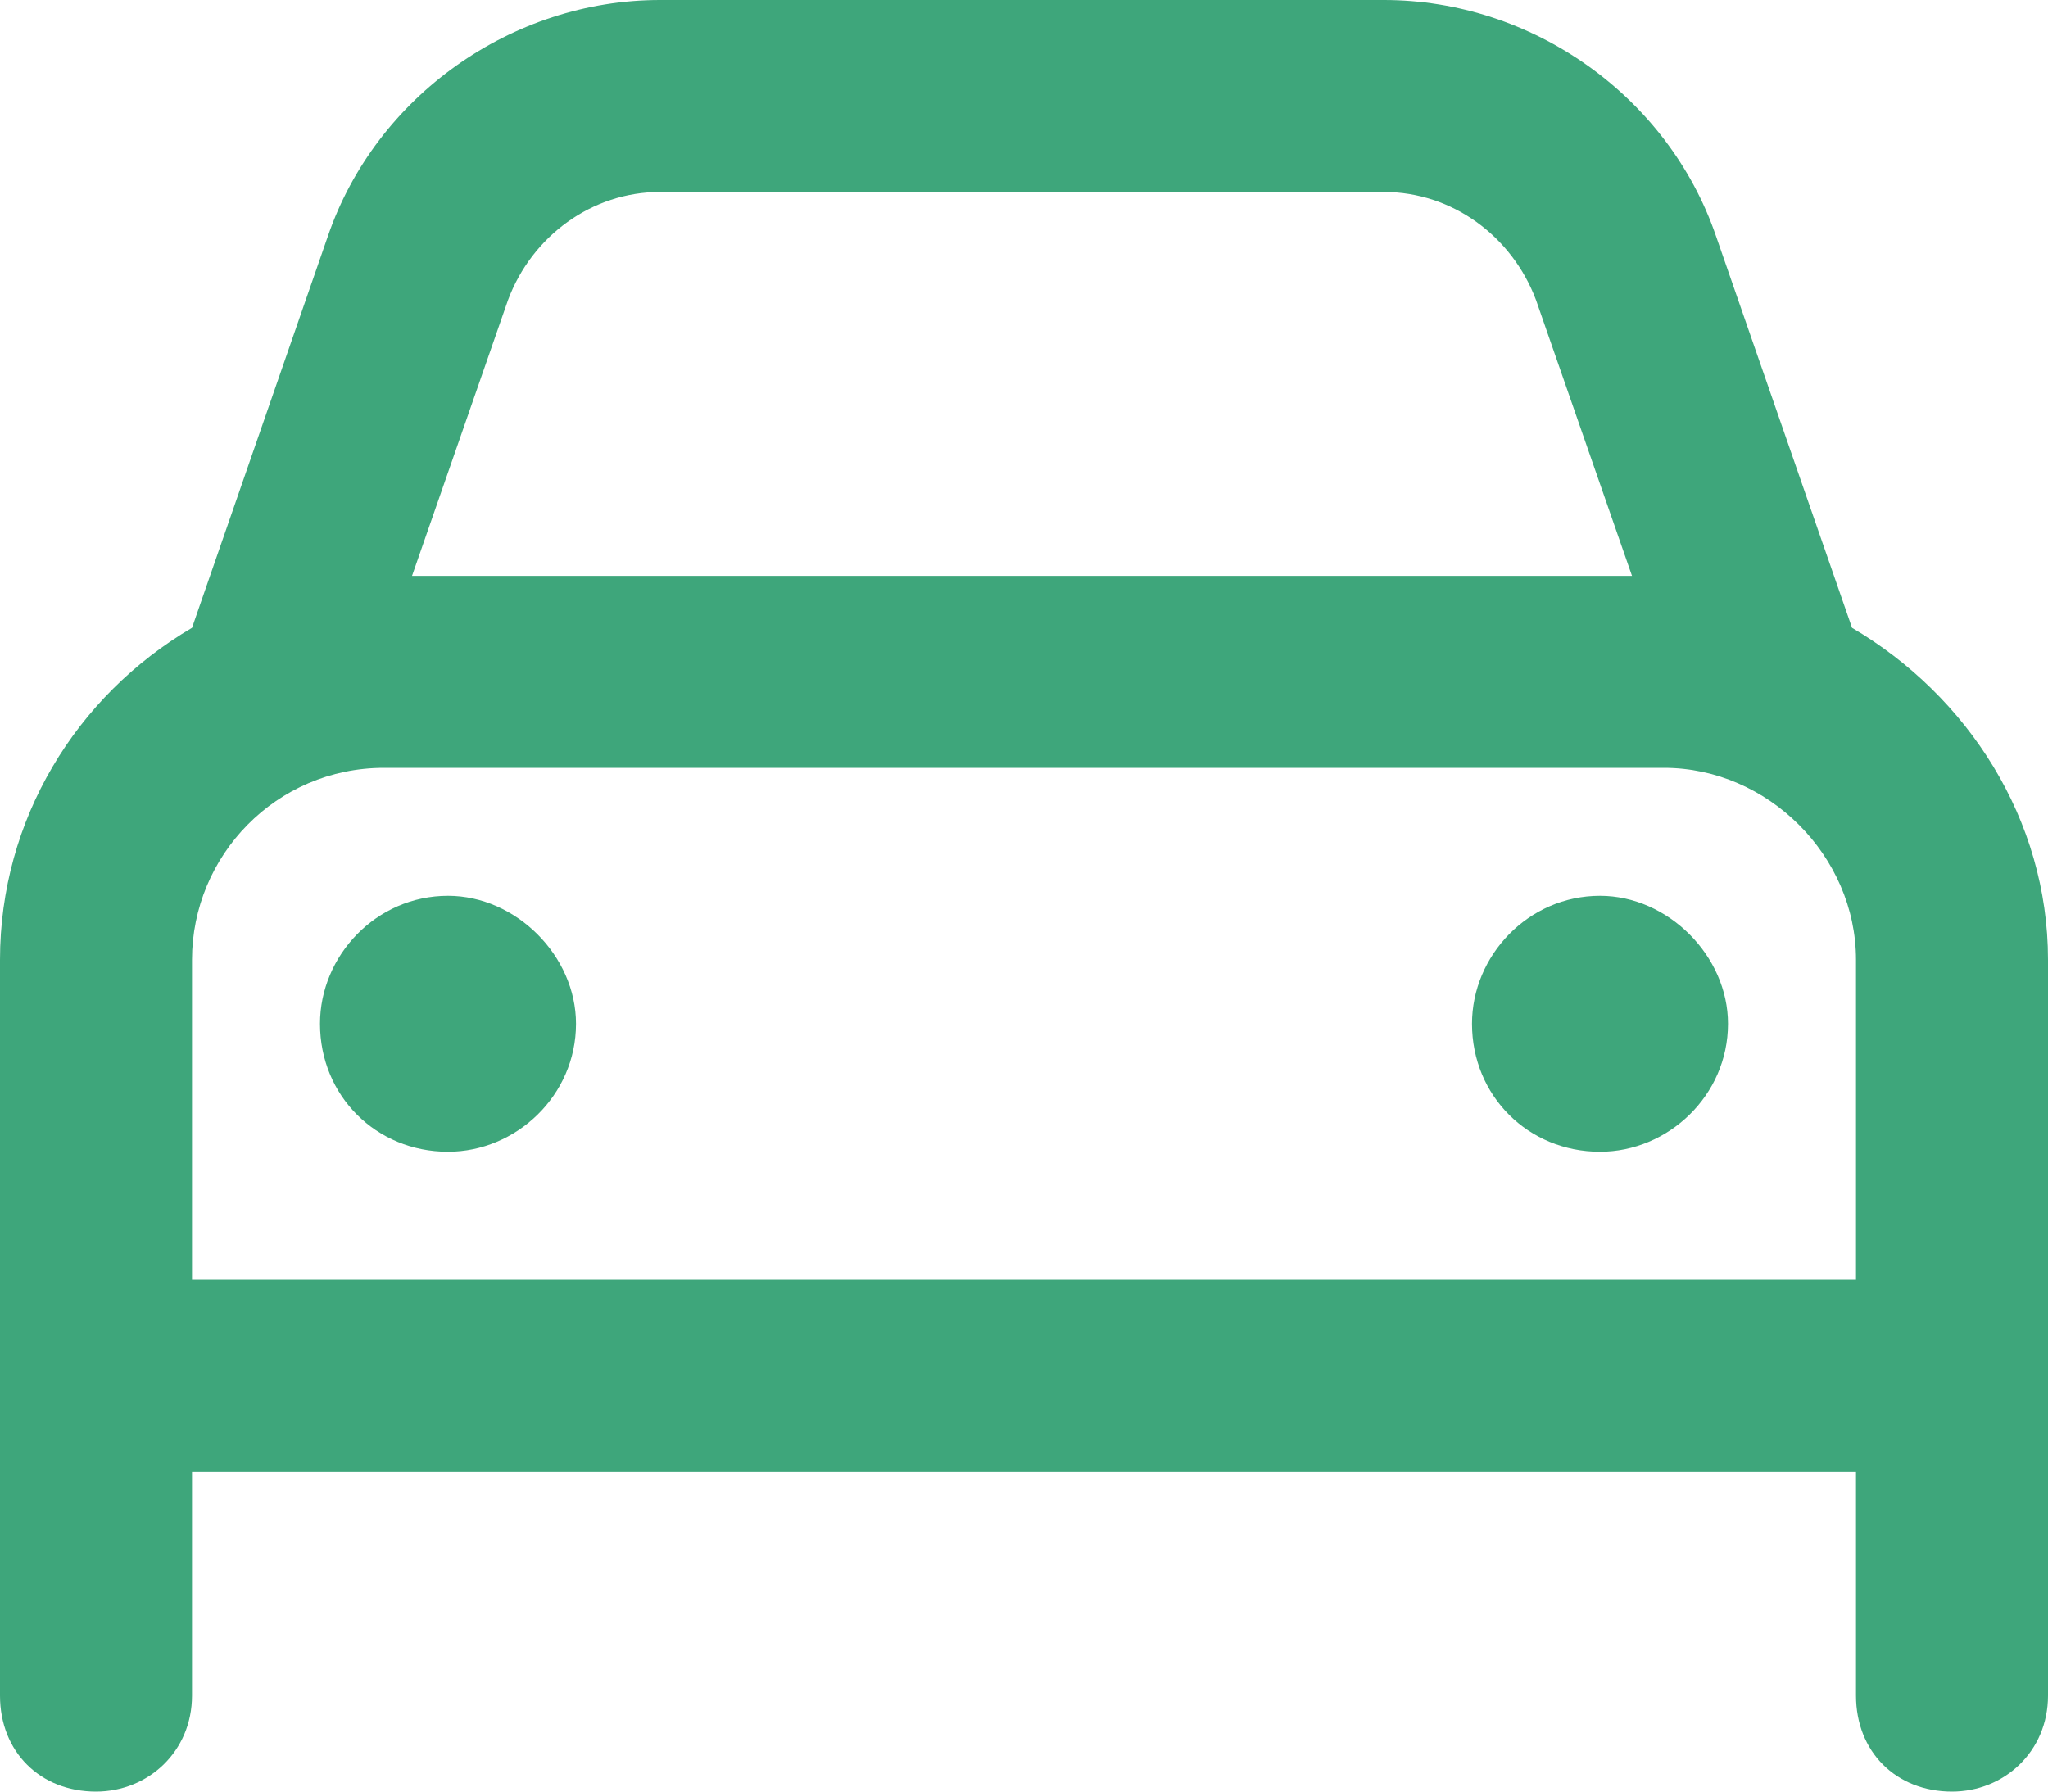 <svg width="16" height="14" viewBox="0 0 16 14" fill="none" xmlns="http://www.w3.org/2000/svg">
<path d="M2.5 8C2.5 7.469 2.938 7 3.5 7C4.031 7 4.5 7.469 4.5 8C4.5 8.562 4.031 9 3.5 9C2.938 9 2.5 8.562 2.5 8ZM13.5 8C13.5 8.562 13.031 9 12.5 9C11.938 9 11.5 8.562 11.5 8C11.5 7.469 11.938 7 12.5 7C13.031 7 13.5 7.469 13.5 8ZM1.5 4.906L2.562 1.844C2.938 0.75 4 0 5.156 0H10.812C11.969 0 13.031 0.75 13.406 1.844L14.469 4.906C15.375 5.438 16 6.406 16 7.5V13.25C16 13.688 15.656 14 15.25 14C14.812 14 14.5 13.688 14.5 13.25V11.5H1.5V13.25C1.5 13.688 1.156 14 0.75 14C0.312 14 0 13.688 0 13.25V7.5C0 6.406 0.594 5.438 1.5 4.906ZM3.219 4.5H12.75L12 2.344C11.812 1.844 11.344 1.5 10.812 1.5H5.156C4.625 1.5 4.156 1.844 3.969 2.344L3.219 4.5ZM13 6H3C2.156 6 1.5 6.688 1.5 7.5V10H14.5V7.5C14.5 6.688 13.812 6 13 6Z" fill="#3EA67B"/>
</svg>
